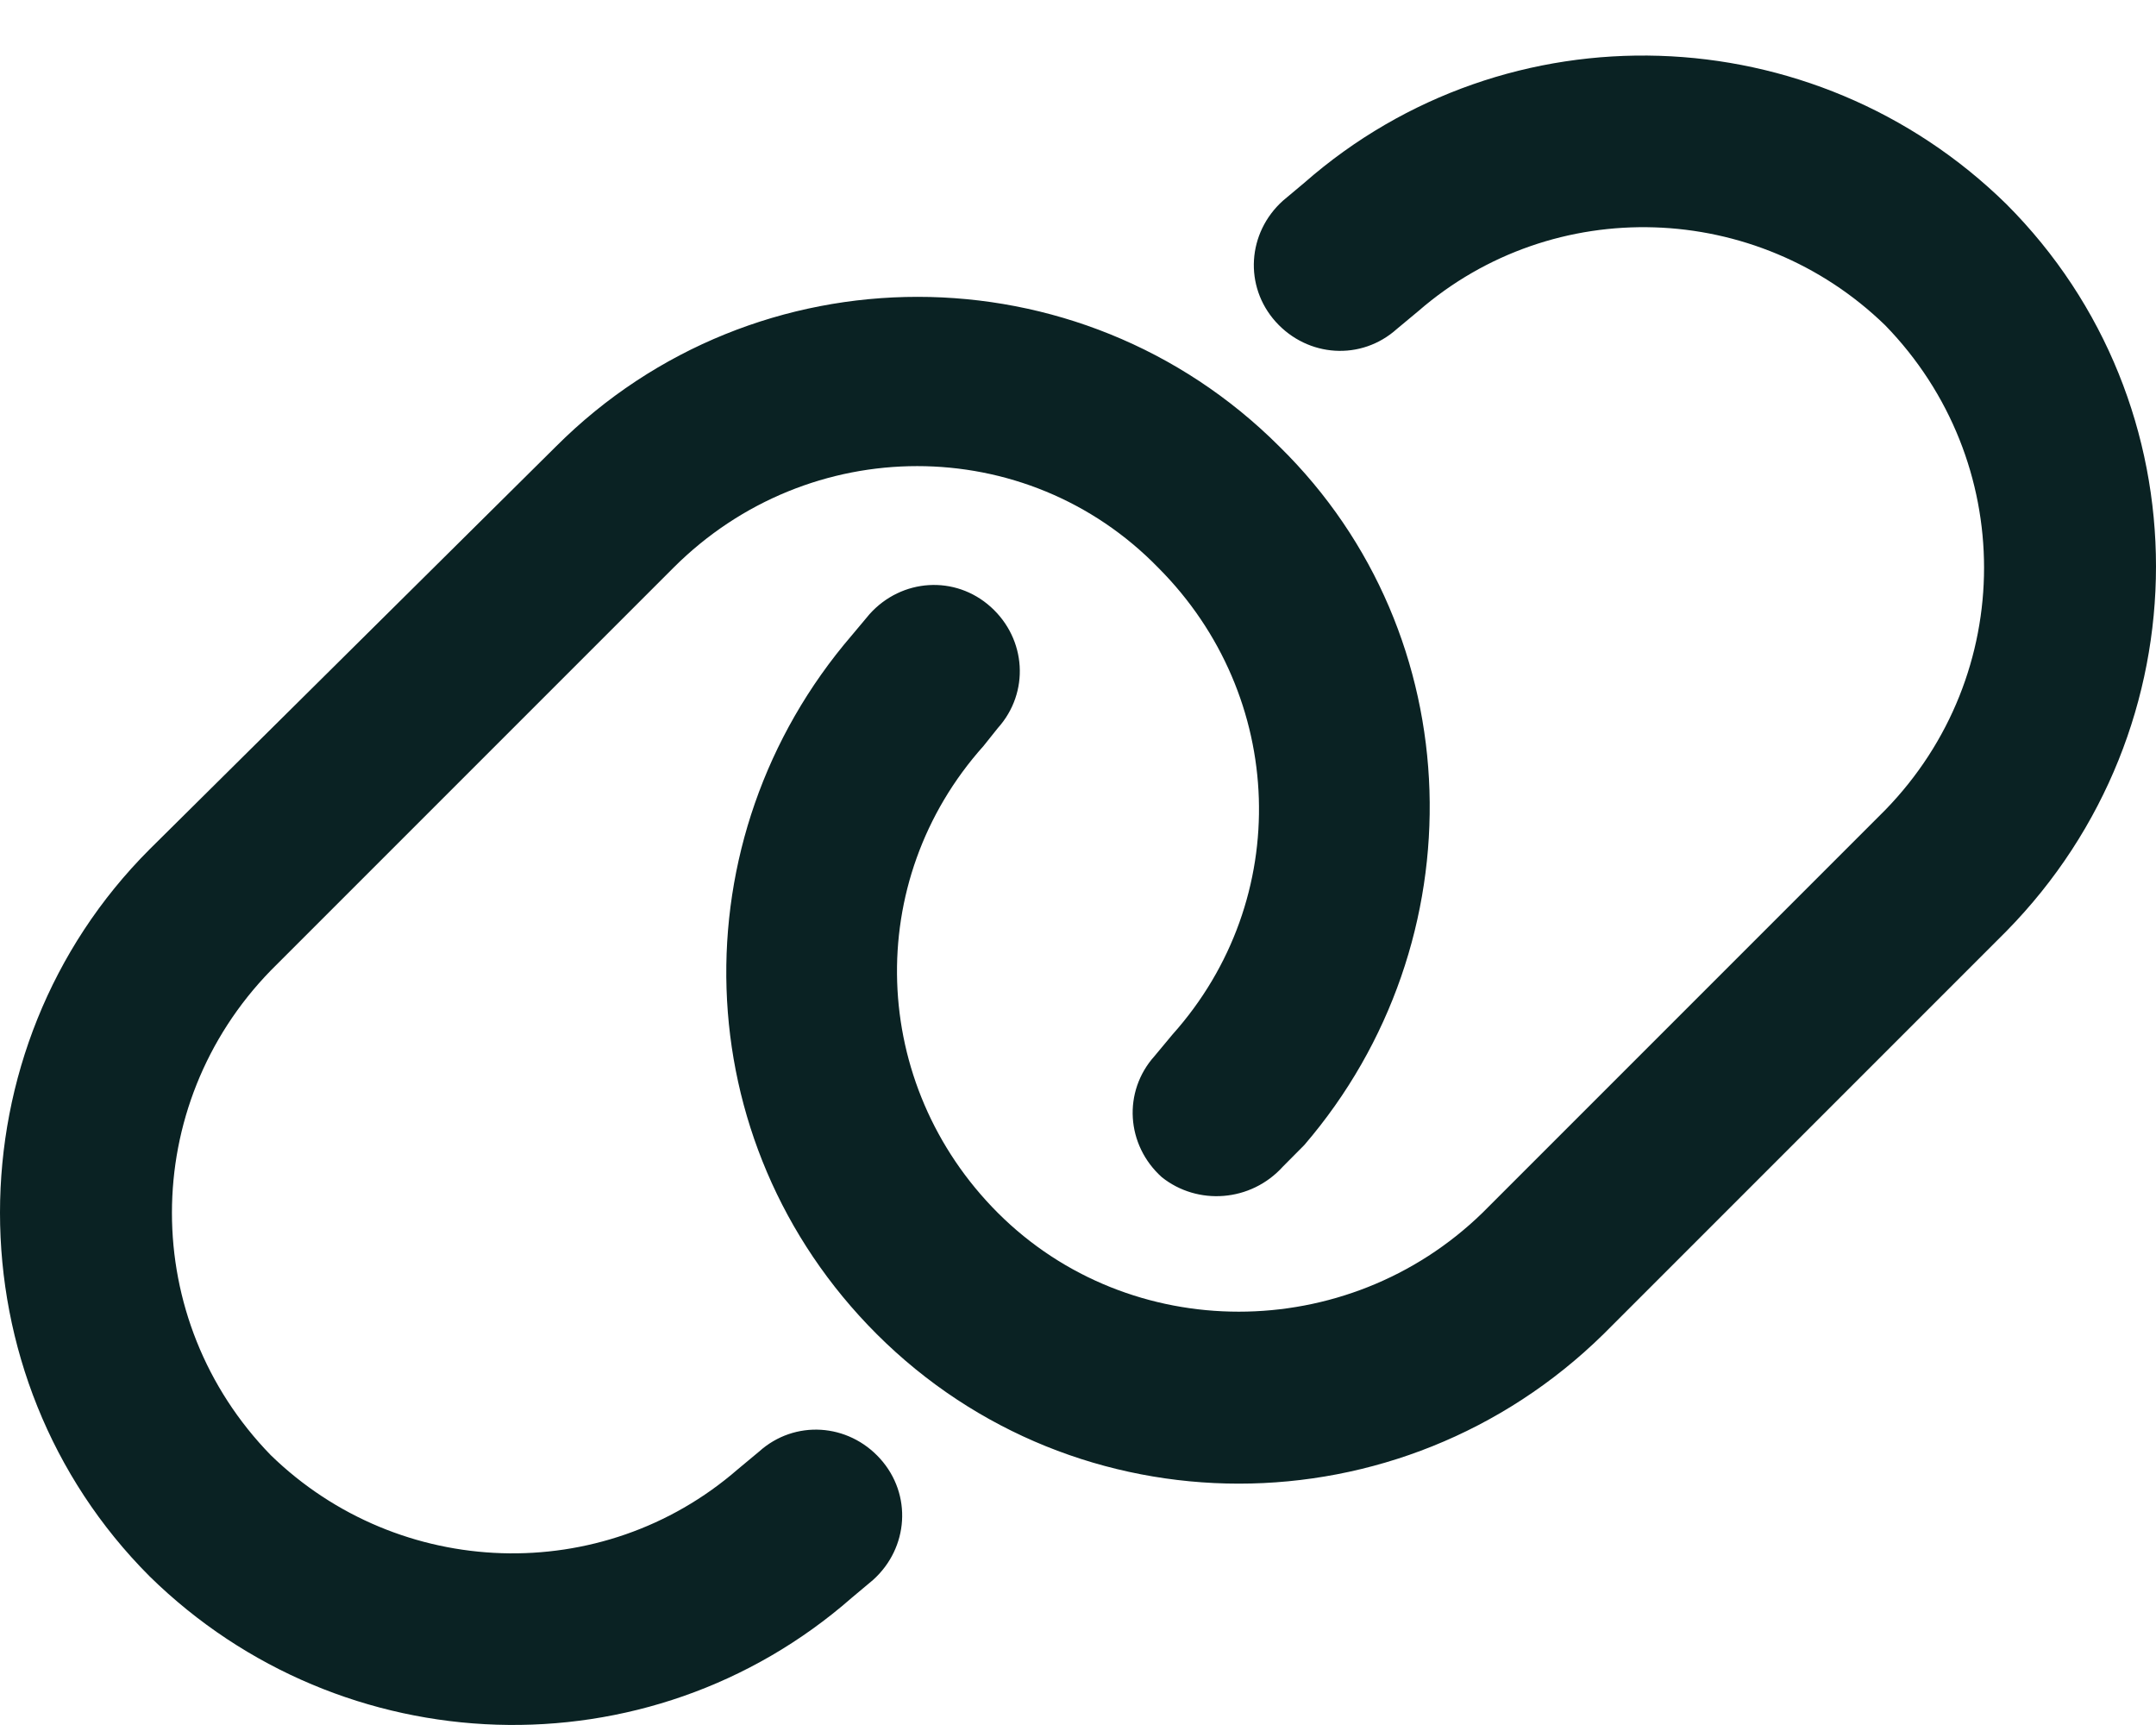 <svg width="15" height="12" viewBox="0 0 15 12" fill="none" xmlns="http://www.w3.org/2000/svg">
<path d="M3.868 3.106C5.256 1.718 7.512 1.718 8.901 3.106C10.24 4.42 10.289 6.553 9.074 7.966L8.926 8.115C8.702 8.363 8.331 8.387 8.083 8.189C7.835 7.966 7.81 7.594 8.033 7.346L8.157 7.197C9 6.255 8.95 4.842 8.058 3.949C7.141 3.007 5.628 3.007 4.686 3.949L1.884 6.751C0.967 7.693 0.967 9.181 1.884 10.123C2.777 10.991 4.19 11.04 5.132 10.222L5.281 10.098C5.529 9.875 5.901 9.9 6.124 10.148C6.347 10.396 6.322 10.768 6.074 10.991L5.926 11.115C4.512 12.354 2.38 12.28 1.041 10.966C-0.347 9.577 -0.347 7.296 1.041 5.908L3.868 3.106ZM11.157 9.28C9.744 10.668 7.488 10.668 6.099 9.28C4.76 7.941 4.711 5.834 5.926 4.42L6.05 4.272C6.273 4.024 6.645 3.999 6.893 4.222C7.141 4.445 7.165 4.817 6.942 5.065L6.843 5.189C6 6.131 6.05 7.544 6.942 8.437C7.859 9.354 9.372 9.354 10.314 8.437L13.116 5.635C14.033 4.693 14.033 3.206 13.116 2.263C12.223 1.396 10.81 1.346 9.868 2.164L9.719 2.288C9.471 2.511 9.099 2.486 8.876 2.239C8.653 1.991 8.678 1.619 8.926 1.396L9.074 1.272C10.488 0.032 12.62 0.106 13.959 1.42C15.347 2.809 15.347 5.065 13.959 6.478L11.157 9.28Z" fill="#0A2223"/>
</svg>
